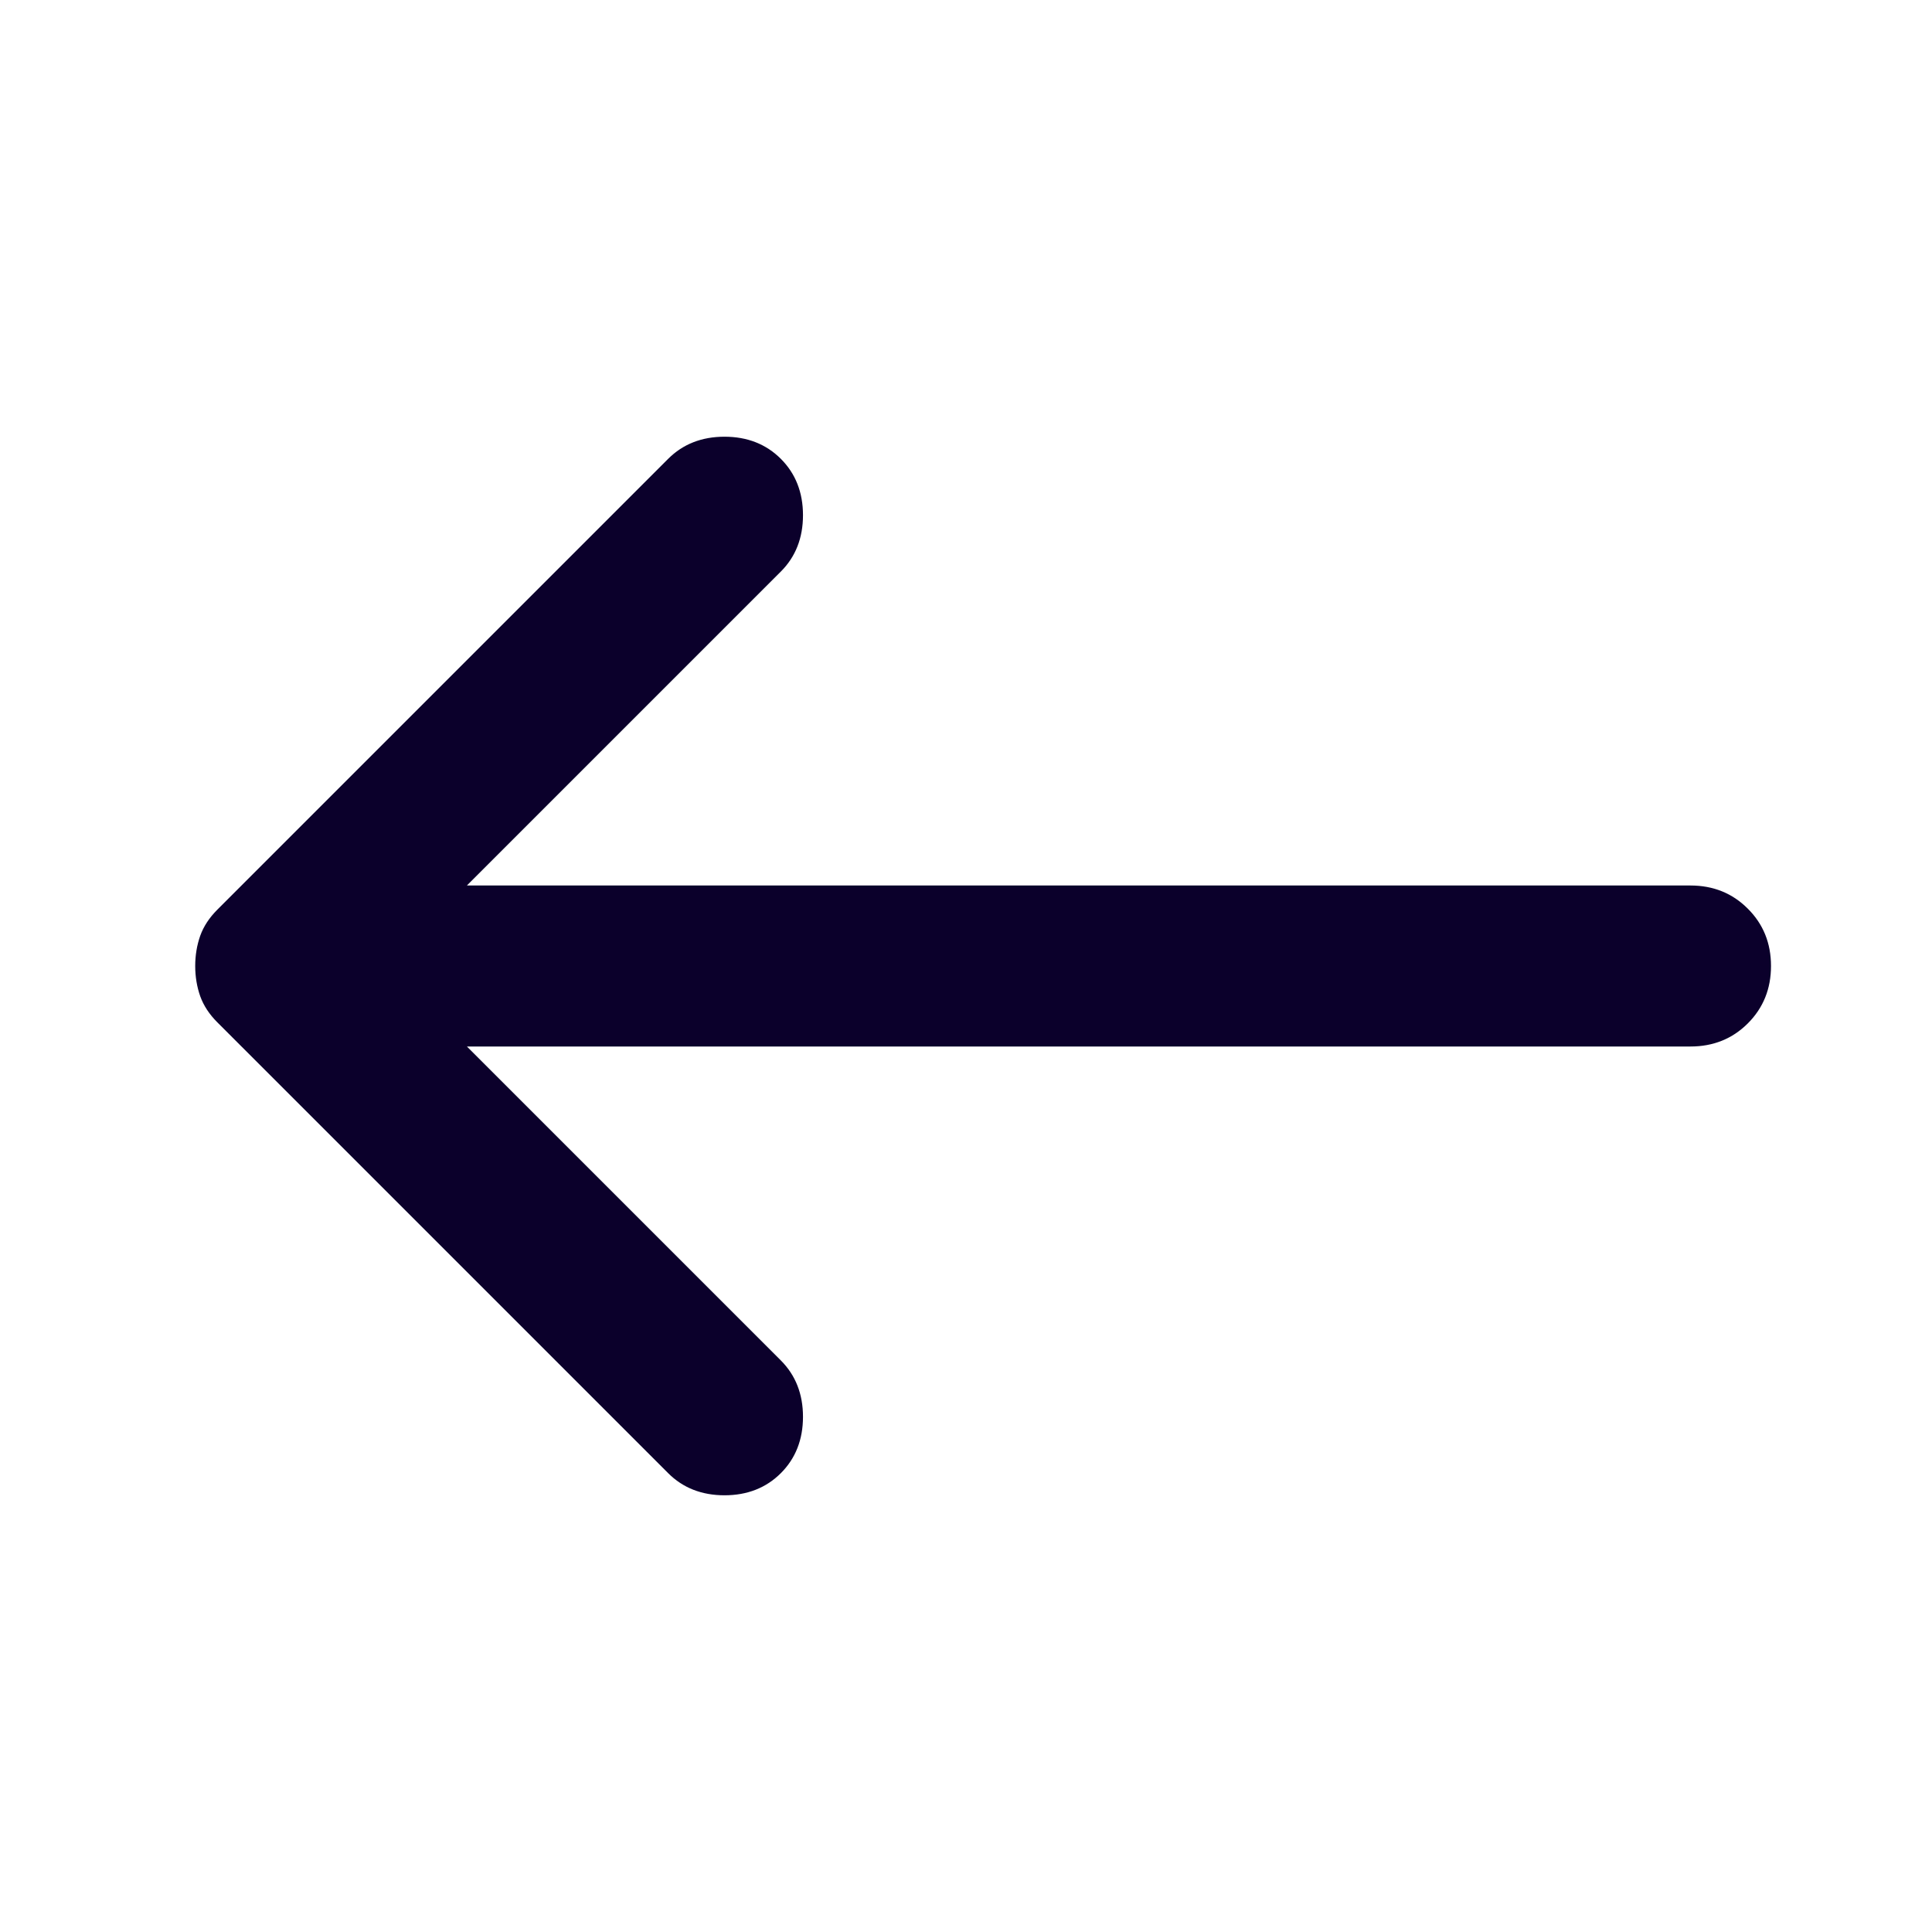 <svg width="24" height="24" viewBox="0 0 24 24" fill="none" xmlns="http://www.w3.org/2000/svg">
<g id="east">
<mask id="mask0_2995_6768" style="mask-type:alpha" maskUnits="userSpaceOnUse" x="0" y="0" width="24" height="24">
<rect id="Bounding box" x="24" y="24" width="24" height="24" transform="rotate(-180 24 24)" fill="#D9D9D9"/>
</mask>
<g mask="url(#mask0_2995_6768)">
<path id="east_2" d="M9.7 5.7C9.883 5.883 9.975 6.117 9.975 6.4C9.975 6.683 9.883 6.917 9.7 7.1L5.8 11L21 11C21.283 11 21.521 11.096 21.712 11.288C21.904 11.479 22 11.717 22 12C22 12.283 21.904 12.521 21.712 12.713C21.521 12.904 21.283 13 21 13L5.8 13L9.7 16.9C9.883 17.083 9.975 17.317 9.975 17.6C9.975 17.883 9.883 18.117 9.7 18.3C9.517 18.483 9.283 18.575 9 18.575C8.717 18.575 8.483 18.483 8.3 18.3L2.7 12.7C2.6 12.6 2.529 12.492 2.487 12.375C2.446 12.258 2.425 12.133 2.425 12C2.425 11.867 2.446 11.742 2.487 11.625C2.529 11.508 2.6 11.4 2.7 11.3L8.3 5.7C8.483 5.517 8.717 5.425 9 5.425C9.283 5.425 9.517 5.517 9.7 5.7Z" fill="#0B002B"/>
</g>
</g>
</svg>
